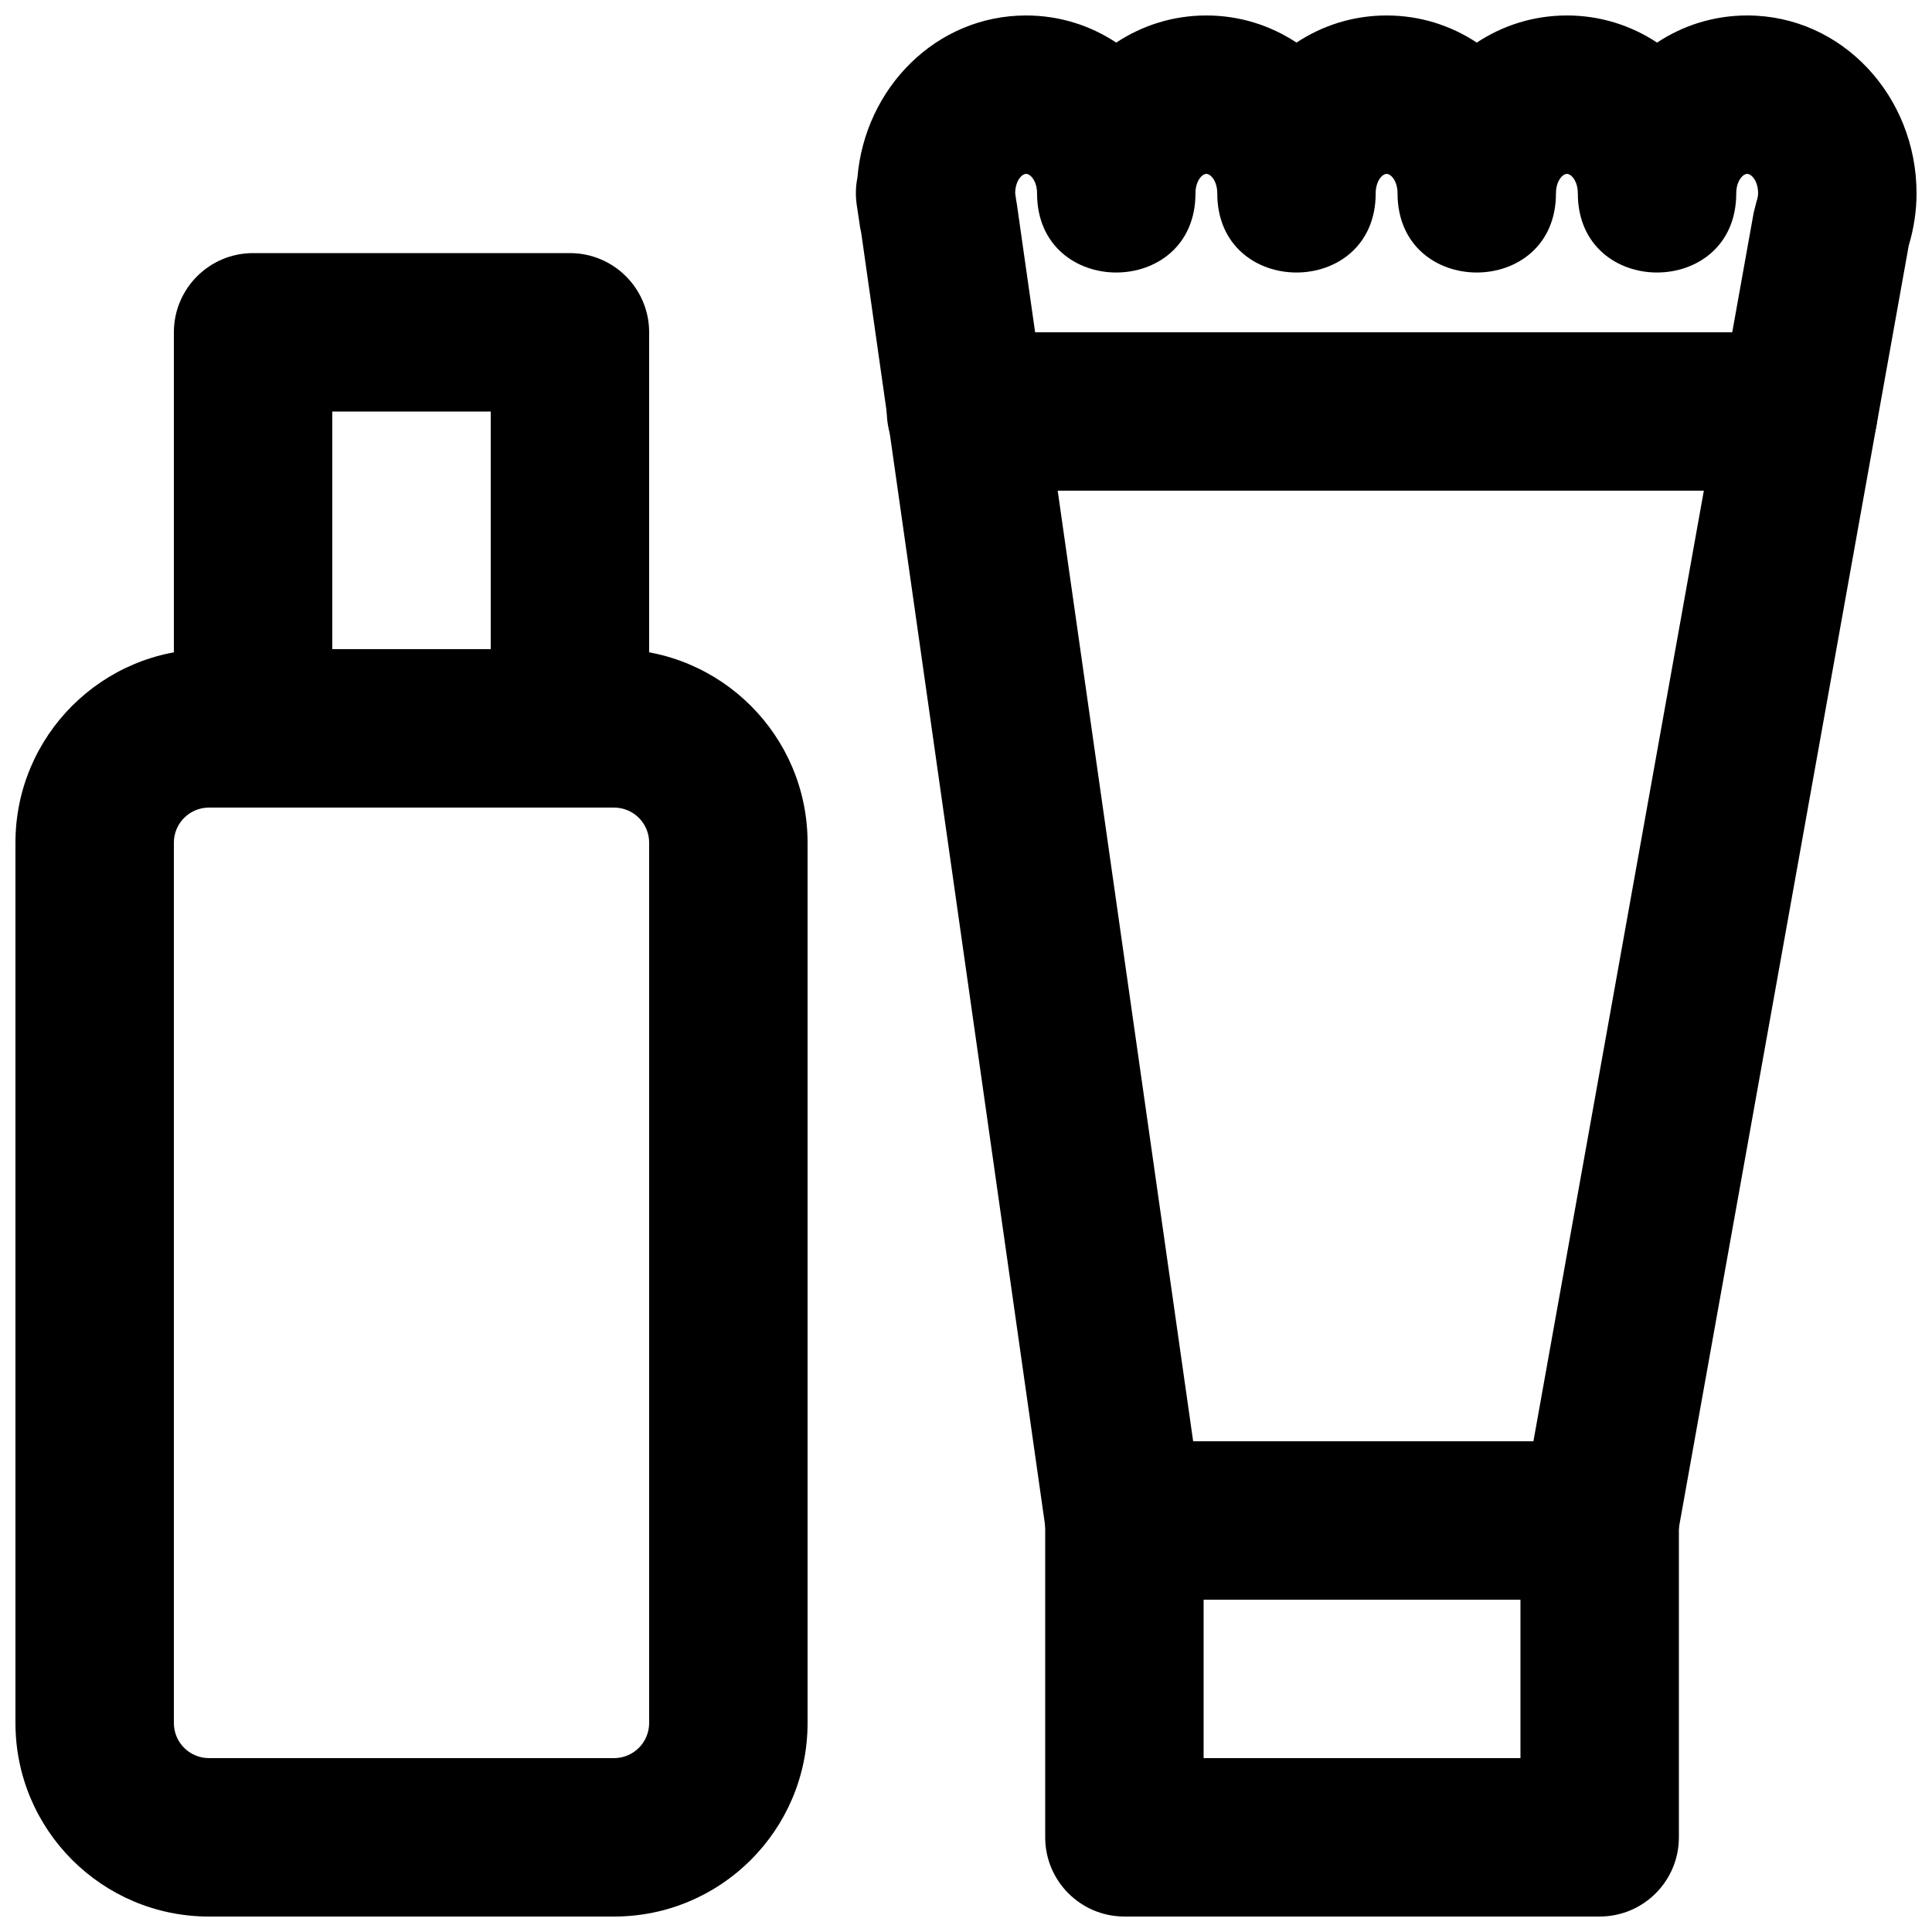 <?xml version="1.0" encoding="UTF-8"?>
<!-- Uploaded to: SVG Repo, www.svgrepo.com, Generator: SVG Repo Mixer Tools -->
<svg width="800px" height="800px" version="1.1" viewBox="144 144 512 512" xmlns="http://www.w3.org/2000/svg">
 <defs>
  <clipPath id="c">
   <path d="m148.09 316h210.91v335.9h-210.91z"/>
  </clipPath>
  <clipPath id="b">
   <path d="m370 148.09h281.9v419.91h-281.9z"/>
  </clipPath>
  <clipPath id="a">
   <path d="m420 525h169v126.9h-169z"/>
  </clipPath>
 </defs>
 <g clip-path="url(#c)">
  <path d="m306.73 609.92h-107.35c-5.137 0-9.301-4.164-9.301-9.301v-233.3c0-5.137 4.164-9.301 9.301-9.301h107.35c5.137 0 9.301 4.164 9.301 9.301v233.3c0 5.137-4.164 9.301-9.301 9.301zm0 41.984c28.324 0 51.285-22.961 51.285-51.285v-233.3c0-28.324-22.961-51.285-51.285-51.285h-107.35c-28.324 0-51.285 22.961-51.285 51.285v233.3c0 28.324 22.961 51.285 51.285 51.285z" fill-rule="evenodd"/>
 </g>
 <g clip-path="url(#b)">
  <path d="m559.25 148.1c-8.852 0-17.016 2.644-23.887 7.188-6.871-4.543-15.035-7.188-23.895-7.188-8.848 0-17.012 2.644-23.883 7.188-6.871-4.543-15.039-7.188-23.895-7.188-8.848 0-17.008 2.644-23.875 7.188-6.871-4.543-15.035-7.188-23.883-7.188-23.863 0-42.727 19.219-44.707 42.984-0.465 2.316-0.543 4.758-0.172 7.25l0.59 3.926c0.254 1.871 0.254 1.871 0.609 3.574l48.949 344.08c1.477 10.344 10.332 18.027 20.785 18.027h125.95c10.168 0 18.871-7.281 20.664-17.285l61.23-341.55c1.348-4.519 2.074-9.129 2.074-13.879 0-25.637-19.641-47.129-44.879-47.129-8.852 0-17.016 2.644-23.887 7.188-6.871-4.543-15.035-7.188-23.891-7.188zm-99.051 377.86-46.719-327.86c-0.168-0.93-0.168-0.93-0.199-1.176-0.027-0.227-0.242-1.703-0.242-1.703 0.004-3.246 1.73-5.137 2.894-5.137 1.156 0 2.898 1.902 2.898 5.144 0 27.988 41.984 27.988 41.984 0 0-3.25 1.73-5.144 2.875-5.144 1.168 0 2.898 1.895 2.898 5.144 0 27.988 41.984 27.988 41.984 0 0-3.242 1.738-5.144 2.894-5.144 1.168 0 2.898 1.895 2.898 5.144 0 27.988 41.984 27.988 41.984 0 0-3.242 1.742-5.144 2.898-5.144 1.164 0 2.894 1.895 2.894 5.144 0 27.988 41.984 27.988 41.984 0 0-3.242 1.742-5.144 2.898-5.144 1.164 0 2.894 1.895 2.894 5.144 0 0.586-0.129 1.32-0.449 2.285l-0.73 2.887-58.367 325.56z" fill-rule="evenodd"/>
 </g>
 <path d="m400 274.04h220.62c11.594 0 20.992-9.398 20.992-20.992s-9.398-20.992-20.992-20.992h-220.62c-11.594 0-20.992 9.398-20.992 20.992s9.398 20.992 20.992 20.992z" fill-rule="evenodd"/>
 <g clip-path="url(#a)">
  <path d="m441.98 651.9h125.95c11.594 0 20.992-9.398 20.992-20.992v-83.969c0-11.594-9.398-20.992-20.992-20.992h-125.95c-11.594 0-20.992 9.398-20.992 20.992v83.969c0 11.594 9.398 20.992 20.992 20.992zm20.992-83.969h83.965v41.984h-83.965z" fill-rule="evenodd"/>
 </g>
 <path d="m211.07 358.02h83.969c11.594 0 20.992-9.398 20.992-20.992v-104.96c0-11.594-9.398-20.992-20.992-20.992h-83.969c-11.594 0-20.992 9.398-20.992 20.992v104.96c0 11.594 9.398 20.992 20.992 20.992zm20.992-104.96h41.984v62.977h-41.984z" fill-rule="evenodd"/>
</svg>